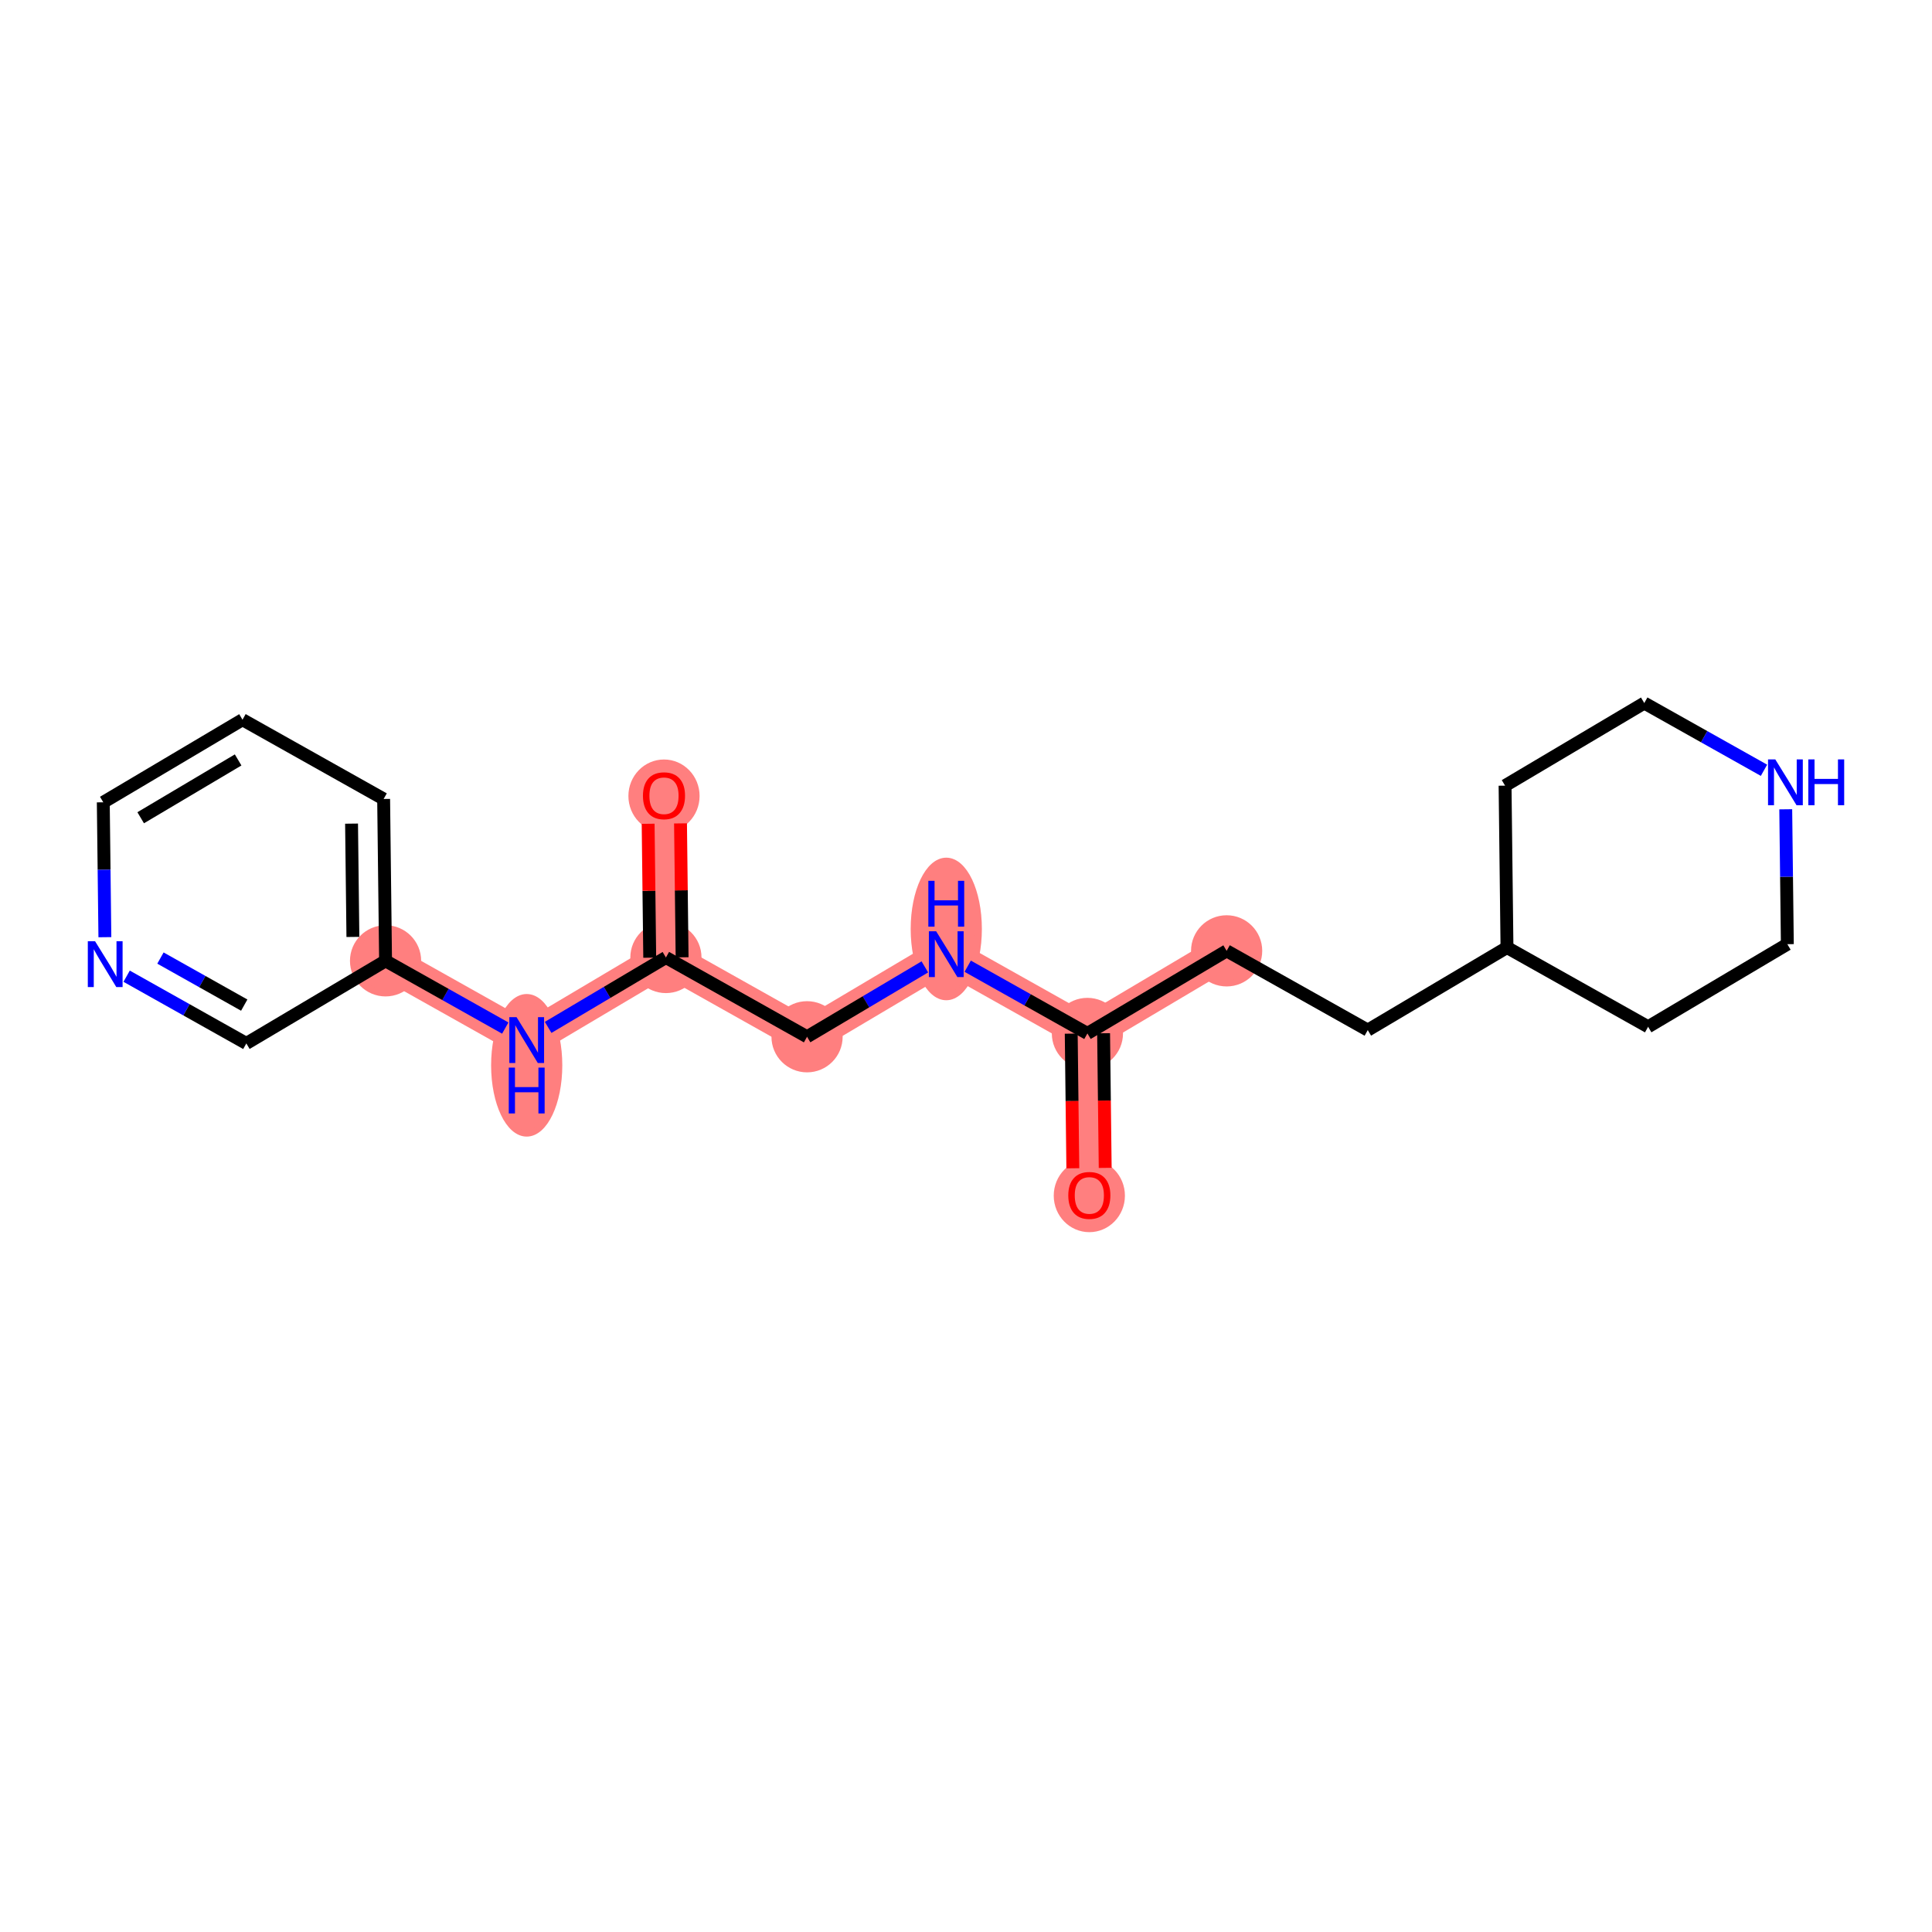 <?xml version='1.0' encoding='iso-8859-1'?>
<svg version='1.1' baseProfile='full'
              xmlns='http://www.w3.org/2000/svg'
                      xmlns:rdkit='http://www.rdkit.org/xml'
                      xmlns:xlink='http://www.w3.org/1999/xlink'
                  xml:space='preserve'
width='300px' height='300px' viewBox='0 0 300 300'>
<!-- END OF HEADER -->
<rect style='opacity:1.0;fill:#FFFFFF;stroke:none' width='300' height='300' x='0' y='0'> </rect>
<rect style='opacity:1.0;fill:#FFFFFF;stroke:none' width='300' height='300' x='0' y='0'> </rect>
<path d='M 169.151,185.606 L 168.853,160.472' style='fill:none;fill-rule:evenodd;stroke:#FF7F7F;stroke-width:5.4px;stroke-linecap:butt;stroke-linejoin:miter;stroke-opacity:1' />
<path d='M 168.853,160.472 L 190.471,147.647' style='fill:none;fill-rule:evenodd;stroke:#FF7F7F;stroke-width:5.4px;stroke-linecap:butt;stroke-linejoin:miter;stroke-opacity:1' />
<path d='M 168.853,160.472 L 146.937,148.164' style='fill:none;fill-rule:evenodd;stroke:#FF7F7F;stroke-width:5.4px;stroke-linecap:butt;stroke-linejoin:miter;stroke-opacity:1' />
<path d='M 146.937,148.164 L 125.319,160.989' style='fill:none;fill-rule:evenodd;stroke:#FF7F7F;stroke-width:5.4px;stroke-linecap:butt;stroke-linejoin:miter;stroke-opacity:1' />
<path d='M 125.319,160.989 L 103.403,148.681' style='fill:none;fill-rule:evenodd;stroke:#FF7F7F;stroke-width:5.4px;stroke-linecap:butt;stroke-linejoin:miter;stroke-opacity:1' />
<path d='M 103.403,148.681 L 103.105,123.546' style='fill:none;fill-rule:evenodd;stroke:#FF7F7F;stroke-width:5.4px;stroke-linecap:butt;stroke-linejoin:miter;stroke-opacity:1' />
<path d='M 103.403,148.681 L 81.786,161.506' style='fill:none;fill-rule:evenodd;stroke:#FF7F7F;stroke-width:5.4px;stroke-linecap:butt;stroke-linejoin:miter;stroke-opacity:1' />
<path d='M 81.786,161.506 L 59.87,149.198' style='fill:none;fill-rule:evenodd;stroke:#FF7F7F;stroke-width:5.4px;stroke-linecap:butt;stroke-linejoin:miter;stroke-opacity:1' />
<ellipse cx='169.151' cy='185.662' rx='5.027' ry='5.169'  style='fill:#FF7F7F;fill-rule:evenodd;stroke:#FF7F7F;stroke-width:1.0px;stroke-linecap:butt;stroke-linejoin:miter;stroke-opacity:1' />
<ellipse cx='168.853' cy='160.472' rx='5.027' ry='5.027'  style='fill:#FF7F7F;fill-rule:evenodd;stroke:#FF7F7F;stroke-width:1.0px;stroke-linecap:butt;stroke-linejoin:miter;stroke-opacity:1' />
<ellipse cx='190.471' cy='147.647' rx='5.027' ry='5.027'  style='fill:#FF7F7F;fill-rule:evenodd;stroke:#FF7F7F;stroke-width:1.0px;stroke-linecap:butt;stroke-linejoin:miter;stroke-opacity:1' />
<ellipse cx='146.937' cy='144.248' rx='5.027' ry='10.57'  style='fill:#FF7F7F;fill-rule:evenodd;stroke:#FF7F7F;stroke-width:1.0px;stroke-linecap:butt;stroke-linejoin:miter;stroke-opacity:1' />
<ellipse cx='125.319' cy='160.989' rx='5.027' ry='5.027'  style='fill:#FF7F7F;fill-rule:evenodd;stroke:#FF7F7F;stroke-width:1.0px;stroke-linecap:butt;stroke-linejoin:miter;stroke-opacity:1' />
<ellipse cx='103.403' cy='148.681' rx='5.027' ry='5.027'  style='fill:#FF7F7F;fill-rule:evenodd;stroke:#FF7F7F;stroke-width:1.0px;stroke-linecap:butt;stroke-linejoin:miter;stroke-opacity:1' />
<ellipse cx='103.105' cy='123.602' rx='5.027' ry='5.169'  style='fill:#FF7F7F;fill-rule:evenodd;stroke:#FF7F7F;stroke-width:1.0px;stroke-linecap:butt;stroke-linejoin:miter;stroke-opacity:1' />
<ellipse cx='81.786' cy='165.421' rx='5.027' ry='10.57'  style='fill:#FF7F7F;fill-rule:evenodd;stroke:#FF7F7F;stroke-width:1.0px;stroke-linecap:butt;stroke-linejoin:miter;stroke-opacity:1' />
<ellipse cx='59.87' cy='149.198' rx='5.027' ry='5.027'  style='fill:#FF7F7F;fill-rule:evenodd;stroke:#FF7F7F;stroke-width:1.0px;stroke-linecap:butt;stroke-linejoin:miter;stroke-opacity:1' />
<path class='bond-0 atom-0 atom-1' d='M 171.615,181.349 L 171.49,170.895' style='fill:none;fill-rule:evenodd;stroke:#FF0000;stroke-width:2.0px;stroke-linecap:butt;stroke-linejoin:miter;stroke-opacity:1' />
<path class='bond-0 atom-0 atom-1' d='M 171.49,170.895 L 171.366,160.442' style='fill:none;fill-rule:evenodd;stroke:#000000;stroke-width:2.0px;stroke-linecap:butt;stroke-linejoin:miter;stroke-opacity:1' />
<path class='bond-0 atom-0 atom-1' d='M 166.588,181.408 L 166.464,170.955' style='fill:none;fill-rule:evenodd;stroke:#FF0000;stroke-width:2.0px;stroke-linecap:butt;stroke-linejoin:miter;stroke-opacity:1' />
<path class='bond-0 atom-0 atom-1' d='M 166.464,170.955 L 166.34,160.502' style='fill:none;fill-rule:evenodd;stroke:#000000;stroke-width:2.0px;stroke-linecap:butt;stroke-linejoin:miter;stroke-opacity:1' />
<path class='bond-1 atom-1 atom-2' d='M 168.853,160.472 L 190.471,147.647' style='fill:none;fill-rule:evenodd;stroke:#000000;stroke-width:2.0px;stroke-linecap:butt;stroke-linejoin:miter;stroke-opacity:1' />
<path class='bond-9 atom-1 atom-10' d='M 168.853,160.472 L 159.559,155.252' style='fill:none;fill-rule:evenodd;stroke:#000000;stroke-width:2.0px;stroke-linecap:butt;stroke-linejoin:miter;stroke-opacity:1' />
<path class='bond-9 atom-1 atom-10' d='M 159.559,155.252 L 150.265,150.033' style='fill:none;fill-rule:evenodd;stroke:#0000FF;stroke-width:2.0px;stroke-linecap:butt;stroke-linejoin:miter;stroke-opacity:1' />
<path class='bond-2 atom-2 atom-3' d='M 190.471,147.647 L 212.387,159.955' style='fill:none;fill-rule:evenodd;stroke:#000000;stroke-width:2.0px;stroke-linecap:butt;stroke-linejoin:miter;stroke-opacity:1' />
<path class='bond-3 atom-3 atom-4' d='M 212.387,159.955 L 234.004,147.13' style='fill:none;fill-rule:evenodd;stroke:#000000;stroke-width:2.0px;stroke-linecap:butt;stroke-linejoin:miter;stroke-opacity:1' />
<path class='bond-4 atom-4 atom-5' d='M 234.004,147.13 L 255.92,159.438' style='fill:none;fill-rule:evenodd;stroke:#000000;stroke-width:2.0px;stroke-linecap:butt;stroke-linejoin:miter;stroke-opacity:1' />
<path class='bond-20 atom-9 atom-4' d='M 233.706,121.995 L 234.004,147.13' style='fill:none;fill-rule:evenodd;stroke:#000000;stroke-width:2.0px;stroke-linecap:butt;stroke-linejoin:miter;stroke-opacity:1' />
<path class='bond-5 atom-5 atom-6' d='M 255.92,159.438 L 277.538,146.613' style='fill:none;fill-rule:evenodd;stroke:#000000;stroke-width:2.0px;stroke-linecap:butt;stroke-linejoin:miter;stroke-opacity:1' />
<path class='bond-6 atom-6 atom-7' d='M 277.538,146.613 L 277.413,136.139' style='fill:none;fill-rule:evenodd;stroke:#000000;stroke-width:2.0px;stroke-linecap:butt;stroke-linejoin:miter;stroke-opacity:1' />
<path class='bond-6 atom-6 atom-7' d='M 277.413,136.139 L 277.289,125.666' style='fill:none;fill-rule:evenodd;stroke:#0000FF;stroke-width:2.0px;stroke-linecap:butt;stroke-linejoin:miter;stroke-opacity:1' />
<path class='bond-7 atom-7 atom-8' d='M 273.911,119.609 L 264.617,114.39' style='fill:none;fill-rule:evenodd;stroke:#0000FF;stroke-width:2.0px;stroke-linecap:butt;stroke-linejoin:miter;stroke-opacity:1' />
<path class='bond-7 atom-7 atom-8' d='M 264.617,114.39 L 255.323,109.17' style='fill:none;fill-rule:evenodd;stroke:#000000;stroke-width:2.0px;stroke-linecap:butt;stroke-linejoin:miter;stroke-opacity:1' />
<path class='bond-8 atom-8 atom-9' d='M 255.323,109.17 L 233.706,121.995' style='fill:none;fill-rule:evenodd;stroke:#000000;stroke-width:2.0px;stroke-linecap:butt;stroke-linejoin:miter;stroke-opacity:1' />
<path class='bond-10 atom-10 atom-11' d='M 143.609,150.138 L 134.464,155.564' style='fill:none;fill-rule:evenodd;stroke:#0000FF;stroke-width:2.0px;stroke-linecap:butt;stroke-linejoin:miter;stroke-opacity:1' />
<path class='bond-10 atom-10 atom-11' d='M 134.464,155.564 L 125.319,160.989' style='fill:none;fill-rule:evenodd;stroke:#000000;stroke-width:2.0px;stroke-linecap:butt;stroke-linejoin:miter;stroke-opacity:1' />
<path class='bond-11 atom-11 atom-12' d='M 125.319,160.989 L 103.403,148.681' style='fill:none;fill-rule:evenodd;stroke:#000000;stroke-width:2.0px;stroke-linecap:butt;stroke-linejoin:miter;stroke-opacity:1' />
<path class='bond-12 atom-12 atom-13' d='M 105.917,148.651 L 105.793,138.253' style='fill:none;fill-rule:evenodd;stroke:#000000;stroke-width:2.0px;stroke-linecap:butt;stroke-linejoin:miter;stroke-opacity:1' />
<path class='bond-12 atom-12 atom-13' d='M 105.793,138.253 L 105.67,127.855' style='fill:none;fill-rule:evenodd;stroke:#FF0000;stroke-width:2.0px;stroke-linecap:butt;stroke-linejoin:miter;stroke-opacity:1' />
<path class='bond-12 atom-12 atom-13' d='M 100.89,148.71 L 100.766,138.313' style='fill:none;fill-rule:evenodd;stroke:#000000;stroke-width:2.0px;stroke-linecap:butt;stroke-linejoin:miter;stroke-opacity:1' />
<path class='bond-12 atom-12 atom-13' d='M 100.766,138.313 L 100.643,127.915' style='fill:none;fill-rule:evenodd;stroke:#FF0000;stroke-width:2.0px;stroke-linecap:butt;stroke-linejoin:miter;stroke-opacity:1' />
<path class='bond-13 atom-12 atom-14' d='M 103.403,148.681 L 94.258,154.106' style='fill:none;fill-rule:evenodd;stroke:#000000;stroke-width:2.0px;stroke-linecap:butt;stroke-linejoin:miter;stroke-opacity:1' />
<path class='bond-13 atom-12 atom-14' d='M 94.258,154.106 L 85.114,159.532' style='fill:none;fill-rule:evenodd;stroke:#0000FF;stroke-width:2.0px;stroke-linecap:butt;stroke-linejoin:miter;stroke-opacity:1' />
<path class='bond-14 atom-14 atom-15' d='M 78.458,159.637 L 69.164,154.417' style='fill:none;fill-rule:evenodd;stroke:#0000FF;stroke-width:2.0px;stroke-linecap:butt;stroke-linejoin:miter;stroke-opacity:1' />
<path class='bond-14 atom-14 atom-15' d='M 69.164,154.417 L 59.87,149.198' style='fill:none;fill-rule:evenodd;stroke:#000000;stroke-width:2.0px;stroke-linecap:butt;stroke-linejoin:miter;stroke-opacity:1' />
<path class='bond-15 atom-15 atom-16' d='M 59.87,149.198 L 59.571,124.063' style='fill:none;fill-rule:evenodd;stroke:#000000;stroke-width:2.0px;stroke-linecap:butt;stroke-linejoin:miter;stroke-opacity:1' />
<path class='bond-15 atom-15 atom-16' d='M 54.798,145.487 L 54.589,127.893' style='fill:none;fill-rule:evenodd;stroke:#000000;stroke-width:2.0px;stroke-linecap:butt;stroke-linejoin:miter;stroke-opacity:1' />
<path class='bond-21 atom-20 atom-15' d='M 38.252,162.023 L 59.87,149.198' style='fill:none;fill-rule:evenodd;stroke:#000000;stroke-width:2.0px;stroke-linecap:butt;stroke-linejoin:miter;stroke-opacity:1' />
<path class='bond-16 atom-16 atom-17' d='M 59.571,124.063 L 37.655,111.755' style='fill:none;fill-rule:evenodd;stroke:#000000;stroke-width:2.0px;stroke-linecap:butt;stroke-linejoin:miter;stroke-opacity:1' />
<path class='bond-17 atom-17 atom-18' d='M 37.655,111.755 L 16.038,124.58' style='fill:none;fill-rule:evenodd;stroke:#000000;stroke-width:2.0px;stroke-linecap:butt;stroke-linejoin:miter;stroke-opacity:1' />
<path class='bond-17 atom-17 atom-18' d='M 36.977,118.002 L 21.845,126.98' style='fill:none;fill-rule:evenodd;stroke:#000000;stroke-width:2.0px;stroke-linecap:butt;stroke-linejoin:miter;stroke-opacity:1' />
<path class='bond-18 atom-18 atom-19' d='M 16.038,124.58 L 16.162,135.054' style='fill:none;fill-rule:evenodd;stroke:#000000;stroke-width:2.0px;stroke-linecap:butt;stroke-linejoin:miter;stroke-opacity:1' />
<path class='bond-18 atom-18 atom-19' d='M 16.162,135.054 L 16.286,145.527' style='fill:none;fill-rule:evenodd;stroke:#0000FF;stroke-width:2.0px;stroke-linecap:butt;stroke-linejoin:miter;stroke-opacity:1' />
<path class='bond-19 atom-19 atom-20' d='M 19.664,151.584 L 28.958,156.803' style='fill:none;fill-rule:evenodd;stroke:#0000FF;stroke-width:2.0px;stroke-linecap:butt;stroke-linejoin:miter;stroke-opacity:1' />
<path class='bond-19 atom-19 atom-20' d='M 28.958,156.803 L 38.252,162.023' style='fill:none;fill-rule:evenodd;stroke:#000000;stroke-width:2.0px;stroke-linecap:butt;stroke-linejoin:miter;stroke-opacity:1' />
<path class='bond-19 atom-19 atom-20' d='M 24.914,148.766 L 31.42,152.42' style='fill:none;fill-rule:evenodd;stroke:#0000FF;stroke-width:2.0px;stroke-linecap:butt;stroke-linejoin:miter;stroke-opacity:1' />
<path class='bond-19 atom-19 atom-20' d='M 31.42,152.42 L 37.925,156.074' style='fill:none;fill-rule:evenodd;stroke:#000000;stroke-width:2.0px;stroke-linecap:butt;stroke-linejoin:miter;stroke-opacity:1' />
<path  class='atom-0' d='M 165.884 185.626
Q 165.884 183.917, 166.728 182.962
Q 167.573 182.007, 169.151 182.007
Q 170.73 182.007, 171.575 182.962
Q 172.419 183.917, 172.419 185.626
Q 172.419 187.356, 171.564 188.341
Q 170.71 189.316, 169.151 189.316
Q 167.583 189.316, 166.728 188.341
Q 165.884 187.366, 165.884 185.626
M 169.151 188.512
Q 170.237 188.512, 170.82 187.788
Q 171.414 187.054, 171.414 185.626
Q 171.414 184.229, 170.82 183.525
Q 170.237 182.811, 169.151 182.811
Q 168.066 182.811, 167.472 183.515
Q 166.889 184.219, 166.889 185.626
Q 166.889 187.064, 167.472 187.788
Q 168.066 188.512, 169.151 188.512
' fill='#FF0000'/>
<path  class='atom-7' d='M 275.666 117.919
L 277.998 121.69
Q 278.23 122.062, 278.602 122.735
Q 278.974 123.409, 278.994 123.449
L 278.994 117.919
L 279.939 117.919
L 279.939 125.038
L 278.964 125.038
L 276.46 120.915
Q 276.169 120.433, 275.857 119.88
Q 275.555 119.327, 275.465 119.156
L 275.465 125.038
L 274.54 125.038
L 274.54 117.919
L 275.666 117.919
' fill='#0000FF'/>
<path  class='atom-7' d='M 280.794 117.919
L 281.759 117.919
L 281.759 120.946
L 285.398 120.946
L 285.398 117.919
L 286.364 117.919
L 286.364 125.038
L 285.398 125.038
L 285.398 121.75
L 281.759 121.75
L 281.759 125.038
L 280.794 125.038
L 280.794 117.919
' fill='#0000FF'/>
<path  class='atom-10' d='M 145.363 144.604
L 147.696 148.375
Q 147.927 148.747, 148.299 149.42
Q 148.671 150.094, 148.691 150.134
L 148.691 144.604
L 149.636 144.604
L 149.636 151.723
L 148.661 151.723
L 146.158 147.6
Q 145.866 147.118, 145.554 146.565
Q 145.253 146.012, 145.162 145.841
L 145.162 151.723
L 144.237 151.723
L 144.237 144.604
L 145.363 144.604
' fill='#0000FF'/>
<path  class='atom-10' d='M 144.152 136.774
L 145.117 136.774
L 145.117 139.8
L 148.757 139.8
L 148.757 136.774
L 149.722 136.774
L 149.722 143.892
L 148.757 143.892
L 148.757 140.605
L 145.117 140.605
L 145.117 143.892
L 144.152 143.892
L 144.152 136.774
' fill='#0000FF'/>
<path  class='atom-13' d='M 99.837 123.566
Q 99.837 121.857, 100.682 120.902
Q 101.526 119.947, 103.105 119.947
Q 104.683 119.947, 105.528 120.902
Q 106.372 121.857, 106.372 123.566
Q 106.372 125.296, 105.518 126.281
Q 104.663 127.256, 103.105 127.256
Q 101.536 127.256, 100.682 126.281
Q 99.837 125.306, 99.837 123.566
M 103.105 126.452
Q 104.191 126.452, 104.774 125.728
Q 105.367 124.994, 105.367 123.566
Q 105.367 122.169, 104.774 121.465
Q 104.191 120.751, 103.105 120.751
Q 102.019 120.751, 101.426 121.455
Q 100.843 122.159, 100.843 123.566
Q 100.843 125.004, 101.426 125.728
Q 102.019 126.452, 103.105 126.452
' fill='#FF0000'/>
<path  class='atom-14' d='M 80.212 157.947
L 82.545 161.717
Q 82.776 162.089, 83.148 162.763
Q 83.52 163.437, 83.54 163.477
L 83.54 157.947
L 84.485 157.947
L 84.485 165.065
L 83.51 165.065
L 81.006 160.943
Q 80.715 160.46, 80.403 159.907
Q 80.102 159.354, 80.011 159.184
L 80.011 165.065
L 79.086 165.065
L 79.086 157.947
L 80.212 157.947
' fill='#0000FF'/>
<path  class='atom-14' d='M 79.001 165.777
L 79.966 165.777
L 79.966 168.804
L 83.606 168.804
L 83.606 165.777
L 84.571 165.777
L 84.571 172.896
L 83.606 172.896
L 83.606 169.608
L 79.966 169.608
L 79.966 172.896
L 79.001 172.896
L 79.001 165.777
' fill='#0000FF'/>
<path  class='atom-19' d='M 14.762 146.155
L 17.095 149.926
Q 17.326 150.298, 17.698 150.971
Q 18.07 151.645, 18.09 151.685
L 18.09 146.155
L 19.036 146.155
L 19.036 153.274
L 18.06 153.274
L 15.557 149.151
Q 15.265 148.669, 14.954 148.116
Q 14.652 147.563, 14.561 147.392
L 14.561 153.274
L 13.636 153.274
L 13.636 146.155
L 14.762 146.155
' fill='#0000FF'/>
</svg>
